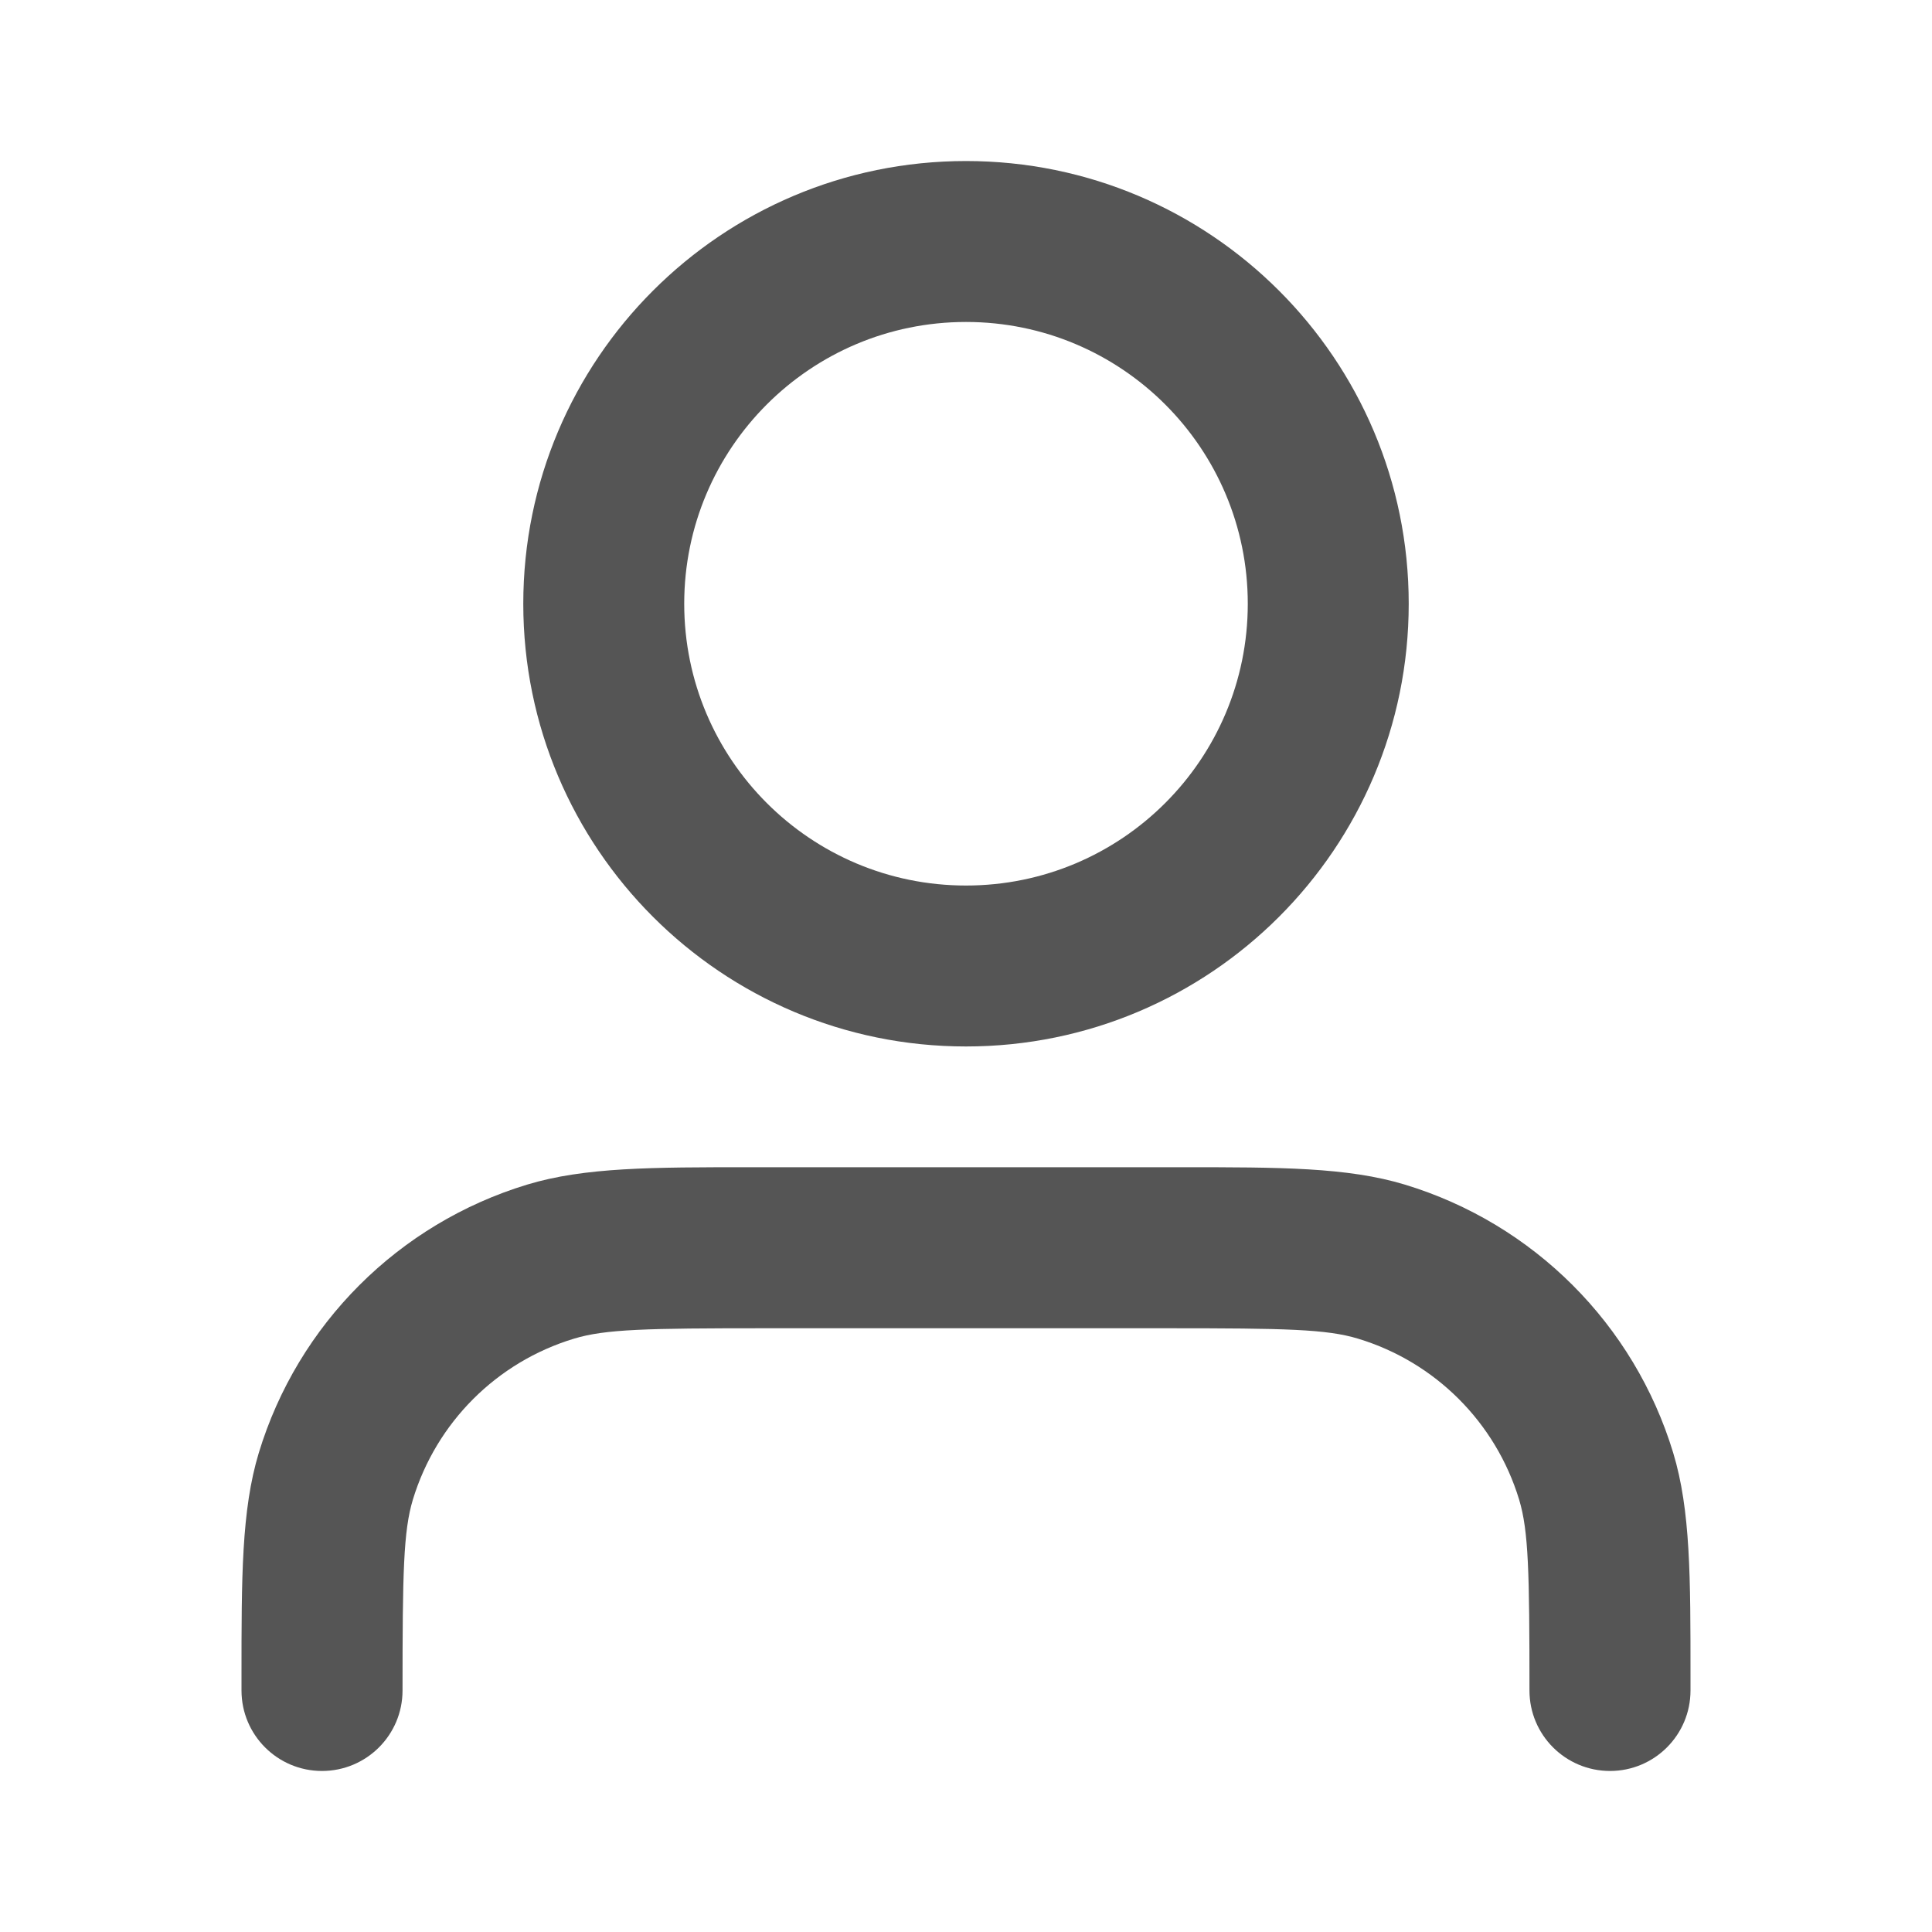 <svg width="20" height="20" viewBox="0 0 20 20" fill="none" xmlns="http://www.w3.org/2000/svg">
<path fill-rule="evenodd" clip-rule="evenodd" d="M10 3.333C8.389 3.333 7.083 4.639 7.083 6.25C7.083 7.861 8.389 9.167 10 9.167C11.611 9.167 12.917 7.861 12.917 6.25C12.917 4.639 11.611 3.333 10 3.333ZM5.417 6.25C5.417 3.719 7.469 1.667 10 1.667C12.531 1.667 14.583 3.719 14.583 6.25C14.583 8.781 12.531 10.833 10 10.833C7.469 10.833 5.417 8.781 5.417 6.25ZM7.772 12.083C7.82 12.083 7.868 12.083 7.917 12.083H12.083C12.132 12.083 12.181 12.083 12.228 12.083C13.251 12.083 13.949 12.083 14.543 12.263C15.875 12.667 16.917 13.709 17.321 15.04C17.501 15.634 17.5 16.332 17.5 17.355C17.5 17.403 17.5 17.451 17.5 17.5C17.5 17.96 17.127 18.333 16.667 18.333C16.206 18.333 15.833 17.96 15.833 17.5C15.833 16.276 15.824 15.849 15.726 15.524C15.483 14.725 14.858 14.1 14.059 13.858C13.734 13.759 13.307 13.75 12.083 13.75H7.917C6.693 13.75 6.266 13.759 5.941 13.858C5.142 14.1 4.517 14.725 4.274 15.524C4.176 15.849 4.167 16.276 4.167 17.5C4.167 17.96 3.794 18.333 3.333 18.333C2.873 18.333 2.5 17.96 2.5 17.5C2.5 17.451 2.5 17.403 2.5 17.355C2.5 16.332 2.499 15.634 2.679 15.04C3.083 13.709 4.126 12.667 5.457 12.263C6.051 12.083 6.749 12.083 7.772 12.083Z" fill="#555555"/>
</svg>
